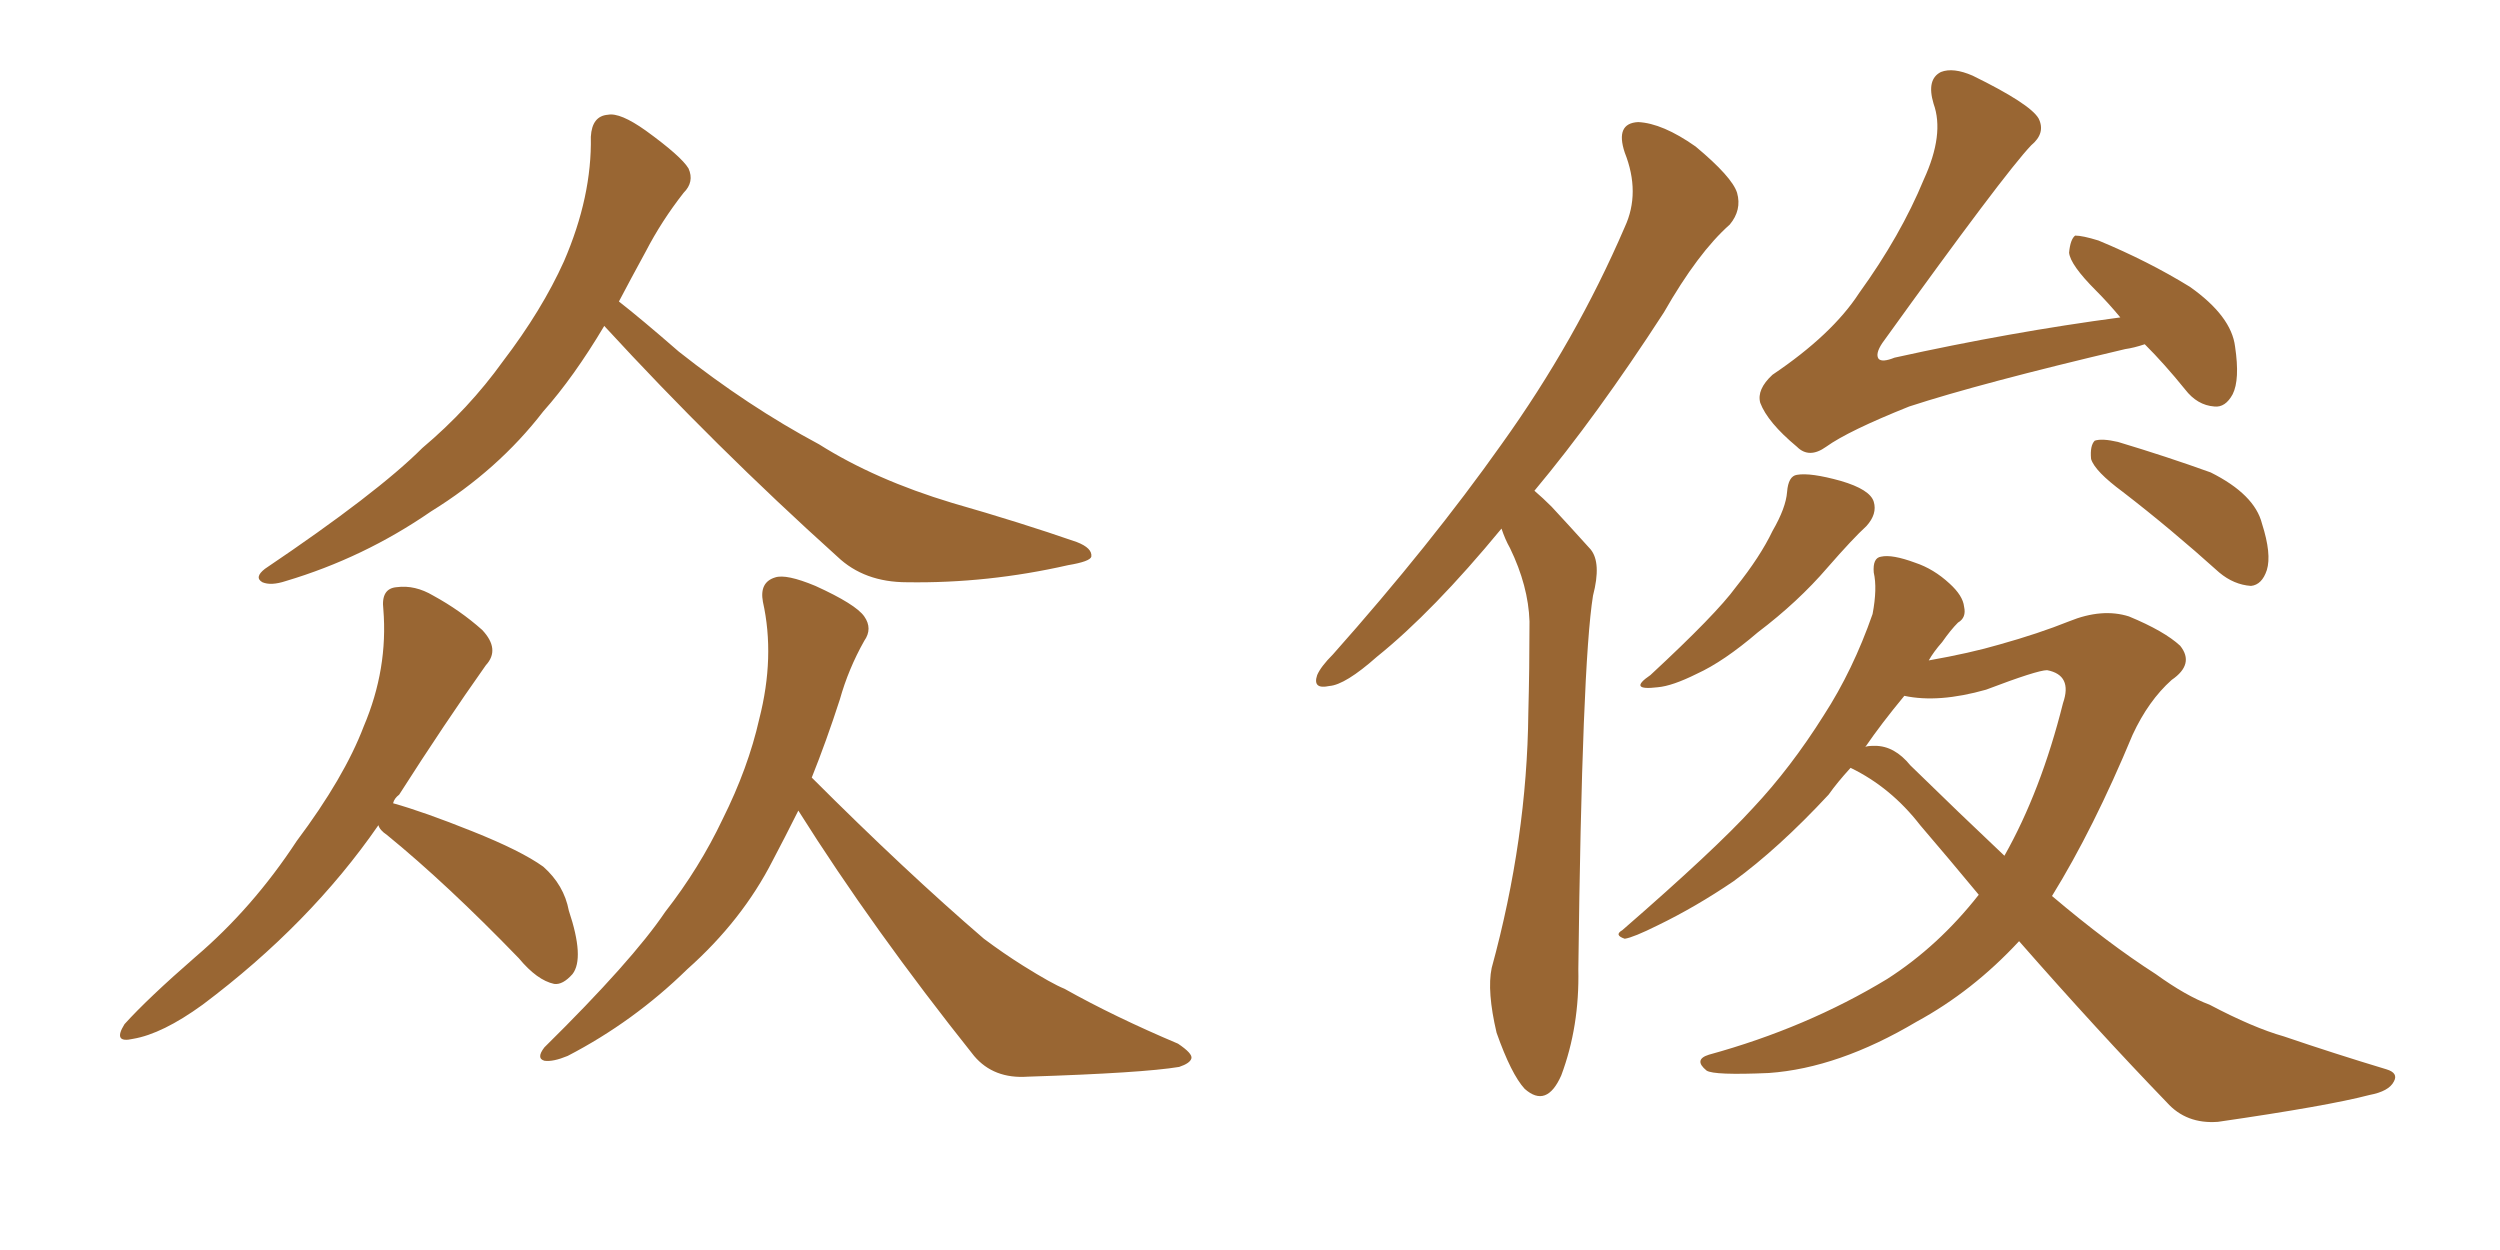 <svg xmlns="http://www.w3.org/2000/svg" xmlns:xlink="http://www.w3.org/1999/xlink" width="300" height="150"><path fill="#996633" padding="10" d="M72.51 39.11L72.51 39.11Q68.85 45.26 65.19 49.37L65.19 49.37Q59.77 56.40 51.71 61.38L51.71 61.38Q43.65 66.94 34.28 69.73L34.28 69.73Q32.52 70.31 31.49 69.87L31.49 69.87Q30.47 69.29 31.79 68.26L31.79 68.26Q45.26 59.18 50.68 53.76L50.68 53.76Q56.25 49.07 60.35 43.36L60.35 43.36Q65.04 37.21 67.68 31.35L67.68 31.35Q71.04 23.58 70.90 16.41L70.90 16.41Q71.04 13.92 72.95 13.77L72.95 13.77Q74.41 13.48 77.49 15.67L77.49 15.67Q81.74 18.75 82.62 20.21L82.62 20.21Q83.35 21.83 82.03 23.14L82.03 23.14Q79.39 26.51 77.49 30.18L77.49 30.18Q75.73 33.40 74.27 36.18L74.27 36.18Q76.90 38.23 81.45 42.19L81.45 42.19Q89.79 48.78 98.29 53.32L98.29 53.32Q105.03 57.57 114.26 60.35L114.26 60.35Q122.46 62.70 129.20 65.04L129.20 65.04Q131.10 65.77 130.96 66.80L130.96 66.80Q130.81 67.38 128.17 67.82L128.17 67.82Q118.51 70.02 108.84 69.87L108.84 69.87Q103.71 69.87 100.49 66.80L100.49 66.80Q85.84 53.61 72.51 39.11ZM45.41 99.02L45.41 99.02Q37.21 110.89 24.32 120.56L24.32 120.56Q19.48 124.07 15.97 124.66L15.97 124.66Q13.48 125.24 14.94 122.90L14.94 122.90Q17.72 119.82 23.44 114.84L23.44 114.84Q30.32 108.98 35.60 100.93L35.60 100.93Q41.31 93.31 43.65 87.16L43.65 87.16Q46.58 80.27 46.00 73.10L46.00 73.10Q45.70 70.61 47.61 70.46L47.61 70.46Q49.80 70.17 52.00 71.48L52.00 71.48Q55.22 73.24 57.86 75.59L57.86 75.59Q60.06 77.93 58.30 79.83L58.30 79.83Q53.32 86.87 47.90 95.36L47.90 95.36Q47.31 95.80 47.17 96.39L47.17 96.39Q50.83 97.41 56.69 99.76L56.69 99.76Q62.55 102.10 65.19 104.00L65.19 104.00Q67.68 106.20 68.26 109.28L68.26 109.28Q70.17 114.99 68.70 116.89L68.70 116.89Q67.53 118.21 66.50 118.07L66.50 118.07Q64.45 117.63 62.26 114.99L62.26 114.99Q53.61 106.05 46.44 100.20L46.44 100.20Q45.56 99.61 45.41 99.02ZM95.80 97.27L95.80 97.27L95.80 97.27Q94.19 100.49 92.72 103.27L92.72 103.27Q89.06 110.45 82.47 116.31L82.47 116.31Q76.03 122.61 68.12 126.71L68.12 126.71Q66.36 127.44 65.33 127.29L65.33 127.29Q64.31 127.00 65.33 125.68L65.33 125.68Q75.88 115.28 79.83 109.42L79.83 109.42Q83.94 104.15 86.72 98.29L86.72 98.29Q89.79 92.14 91.11 86.28L91.11 86.28Q93.02 78.81 91.55 72.22L91.55 72.22Q91.11 69.87 93.02 69.29L93.02 69.29Q94.34 68.85 97.85 70.31L97.85 70.31Q102.69 72.51 103.71 73.97L103.71 73.97Q104.74 75.44 103.71 76.90L103.71 76.90Q101.81 80.27 100.78 83.94L100.78 83.94Q99.17 88.92 97.41 93.31L97.41 93.31Q108.69 104.59 118.07 112.65L118.07 112.65Q120.41 114.40 122.75 115.87L122.75 115.87Q126.27 118.07 127.73 118.65L127.73 118.65Q133.74 122.02 141.36 125.24L141.36 125.24Q143.12 126.42 142.97 127.00L142.97 127.00Q142.82 127.59 141.50 128.03L141.50 128.03Q137.11 128.76 123.34 129.20L123.34 129.20Q119.24 129.49 116.89 126.71L116.89 126.71Q104.74 111.47 95.80 97.27ZM257.37 41.31L257.37 41.31Q256.05 41.75 255.03 41.89L255.03 41.89Q237.60 46.00 229.10 48.78L229.10 48.78Q221.78 51.71 219.14 53.61L219.14 53.61Q217.09 55.08 215.63 53.61L215.63 53.61Q212.11 50.68 211.23 48.34L211.23 48.34Q210.79 46.73 212.70 44.97L212.70 44.97Q219.87 40.14 223.10 35.16L223.10 35.16Q228.08 28.27 230.86 21.53L230.86 21.53Q233.35 16.11 232.03 12.45L232.03 12.45Q231.15 9.52 232.91 8.64L232.91 8.64Q234.38 8.06 236.72 9.08L236.72 9.08Q243.60 12.45 244.63 14.21L244.63 14.21Q245.51 15.97 243.75 17.43L243.75 17.43Q240.53 20.80 225.88 41.16L225.88 41.16Q225 42.48 225.44 43.07L225.44 43.07Q225.88 43.51 227.34 42.92L227.34 42.92Q241.26 39.84 254.44 38.09L254.44 38.09Q252.98 36.33 251.51 34.86L251.51 34.86Q248.44 31.79 248.29 30.32L248.29 30.32Q248.44 28.71 249.02 28.27L249.02 28.27Q249.90 28.27 251.81 28.86L251.81 28.86Q257.81 31.35 262.79 34.42L262.79 34.42Q267.77 37.94 268.21 41.60L268.21 41.60Q268.80 45.56 267.92 47.31L267.92 47.31Q267.04 48.93 265.72 48.78L265.72 48.78Q263.67 48.63 262.21 46.73L262.21 46.73Q259.72 43.65 257.37 41.31ZM214.45 59.03L214.45 59.03Q214.60 57.13 215.63 56.98L215.63 56.98Q217.24 56.69 220.90 57.71L220.90 57.71Q224.41 58.74 224.85 60.21L224.85 60.21Q225.29 61.67 223.97 63.13L223.97 63.13Q222.36 64.60 219.29 68.12L219.29 68.12Q215.77 72.22 210.94 75.88L210.94 75.88Q206.84 79.39 203.61 80.86L203.61 80.86Q200.68 82.32 198.93 82.47L198.93 82.47Q195.26 82.91 198.05 81.01L198.05 81.01Q205.96 73.68 208.30 70.46L208.30 70.46Q211.23 66.80 212.70 63.72L212.70 63.72Q214.31 60.94 214.45 59.03ZM254.74 59.03L254.74 59.03Q251.37 56.54 250.93 55.08L250.93 55.08Q250.78 53.47 251.37 52.88L251.37 52.88Q252.25 52.59 254.15 53.03L254.15 53.03Q260.01 54.79 265.28 56.69L265.28 56.69Q270.56 59.33 271.44 62.84L271.44 62.84Q272.61 66.50 272.02 68.41L272.02 68.41Q271.44 70.17 270.12 70.31L270.12 70.31Q268.07 70.17 266.31 68.70L266.31 68.70Q260.45 63.43 254.74 59.03ZM222.07 92.14L222.07 92.14Q220.46 93.90 219.43 95.36L219.43 95.36Q213.43 101.81 208.01 105.76L208.01 105.76Q203.47 108.84 198.93 111.04L198.93 111.04Q196.00 112.50 194.97 112.65L194.97 112.65Q193.65 112.21 194.68 111.62L194.68 111.62Q205.81 101.95 210.35 96.97L210.35 96.97Q214.89 92.14 218.85 85.84L218.85 85.84Q222.36 80.42 224.71 73.68L224.71 73.68Q225.29 70.61 224.85 68.70L224.85 68.70Q224.71 66.94 225.73 66.80L225.73 66.80Q227.05 66.50 229.83 67.53L229.83 67.53Q232.03 68.26 233.94 70.02L233.94 70.02Q235.55 71.48 235.69 72.80L235.69 72.80Q235.99 74.12 234.96 74.71L234.96 74.71Q234.08 75.59 233.06 77.05L233.06 77.05Q232.03 78.22 231.45 79.25L231.45 79.25Q236.43 78.37 239.94 77.34L239.94 77.34Q244.63 76.03 248.29 74.56L248.29 74.56Q252.25 72.95 255.47 73.97L255.47 73.97Q259.72 75.73 261.62 77.49L261.62 77.49Q263.38 79.69 260.60 81.59L260.60 81.59Q257.81 84.08 255.91 88.18L255.91 88.18Q251.22 99.46 246.24 107.52L246.24 107.52Q252.98 113.23 258.69 116.89L258.69 116.89Q262.35 119.53 265.14 120.56L265.14 120.56Q270.41 123.34 274.07 124.37L274.07 124.37Q280.08 126.42 286.38 128.32L286.38 128.32Q287.84 128.76 287.26 129.79L287.26 129.79Q286.67 130.96 284.33 131.40L284.33 131.40Q279.35 132.71 266.16 134.62L266.16 134.62Q262.35 134.91 260.01 132.28L260.01 132.28Q251.66 123.63 242.29 112.94L242.29 112.94Q236.72 118.95 229.98 122.61L229.98 122.61Q220.61 128.17 212.26 128.76L212.26 128.76Q205.66 129.05 204.79 128.47L204.79 128.47Q203.17 127.15 205.08 126.56L205.08 126.56Q216.80 123.34 226.46 117.48L226.46 117.48Q232.62 113.53 237.45 107.37L237.45 107.37Q233.94 103.13 230.42 99.02L230.42 99.02Q226.90 94.48 222.07 92.14ZM229.25 91.85L229.25 91.85Q235.25 97.71 240.53 102.69L240.53 102.69Q244.92 94.92 247.56 84.38L247.56 84.38Q248.73 81.01 245.65 80.42L245.65 80.42Q244.48 80.42 238.33 82.76L238.33 82.76Q232.62 84.38 228.52 83.50L228.52 83.50Q225.73 86.87 223.83 89.65L223.83 89.65Q223.97 89.50 225 89.50L225 89.50Q227.34 89.50 229.25 91.85ZM180.18 63.43L180.18 63.43L180.18 63.43Q171.97 73.39 165.23 78.81L165.23 78.81Q161.43 82.18 159.52 82.32L159.52 82.32Q157.47 82.76 158.06 81.01L158.06 81.01Q158.50 79.98 159.96 78.52L159.96 78.52Q171.68 65.33 180.18 53.32L180.18 53.32Q189.11 40.87 194.97 27.25L194.97 27.25Q196.88 23.14 194.97 18.31L194.97 18.31Q193.80 14.79 196.58 14.65L196.58 14.65Q199.51 14.79 203.47 17.58L203.47 17.58Q207.86 21.24 208.45 23.14L208.45 23.14Q209.03 25.20 207.57 26.95L207.57 26.95Q203.76 30.32 199.66 37.50L199.66 37.50Q191.60 49.95 184.13 58.89L184.13 58.89Q185.16 59.77 186.18 60.79L186.18 60.79Q188.09 62.84 190.87 65.92L190.87 65.92Q192.19 67.53 191.16 71.48L191.16 71.48Q189.84 79.69 189.40 116.31L189.40 116.31Q189.55 123.19 187.35 129.05L187.35 129.05Q185.60 133.01 182.96 130.66L182.96 130.66Q181.35 128.91 179.59 123.93L179.59 123.93Q178.42 118.95 179.00 116.16L179.00 116.16Q183.25 100.63 183.40 85.55L183.40 85.55Q183.54 80.27 183.54 74.56L183.54 74.56Q183.40 70.31 181.20 65.77L181.20 65.77Q180.62 64.75 180.18 63.43Z"/></svg>